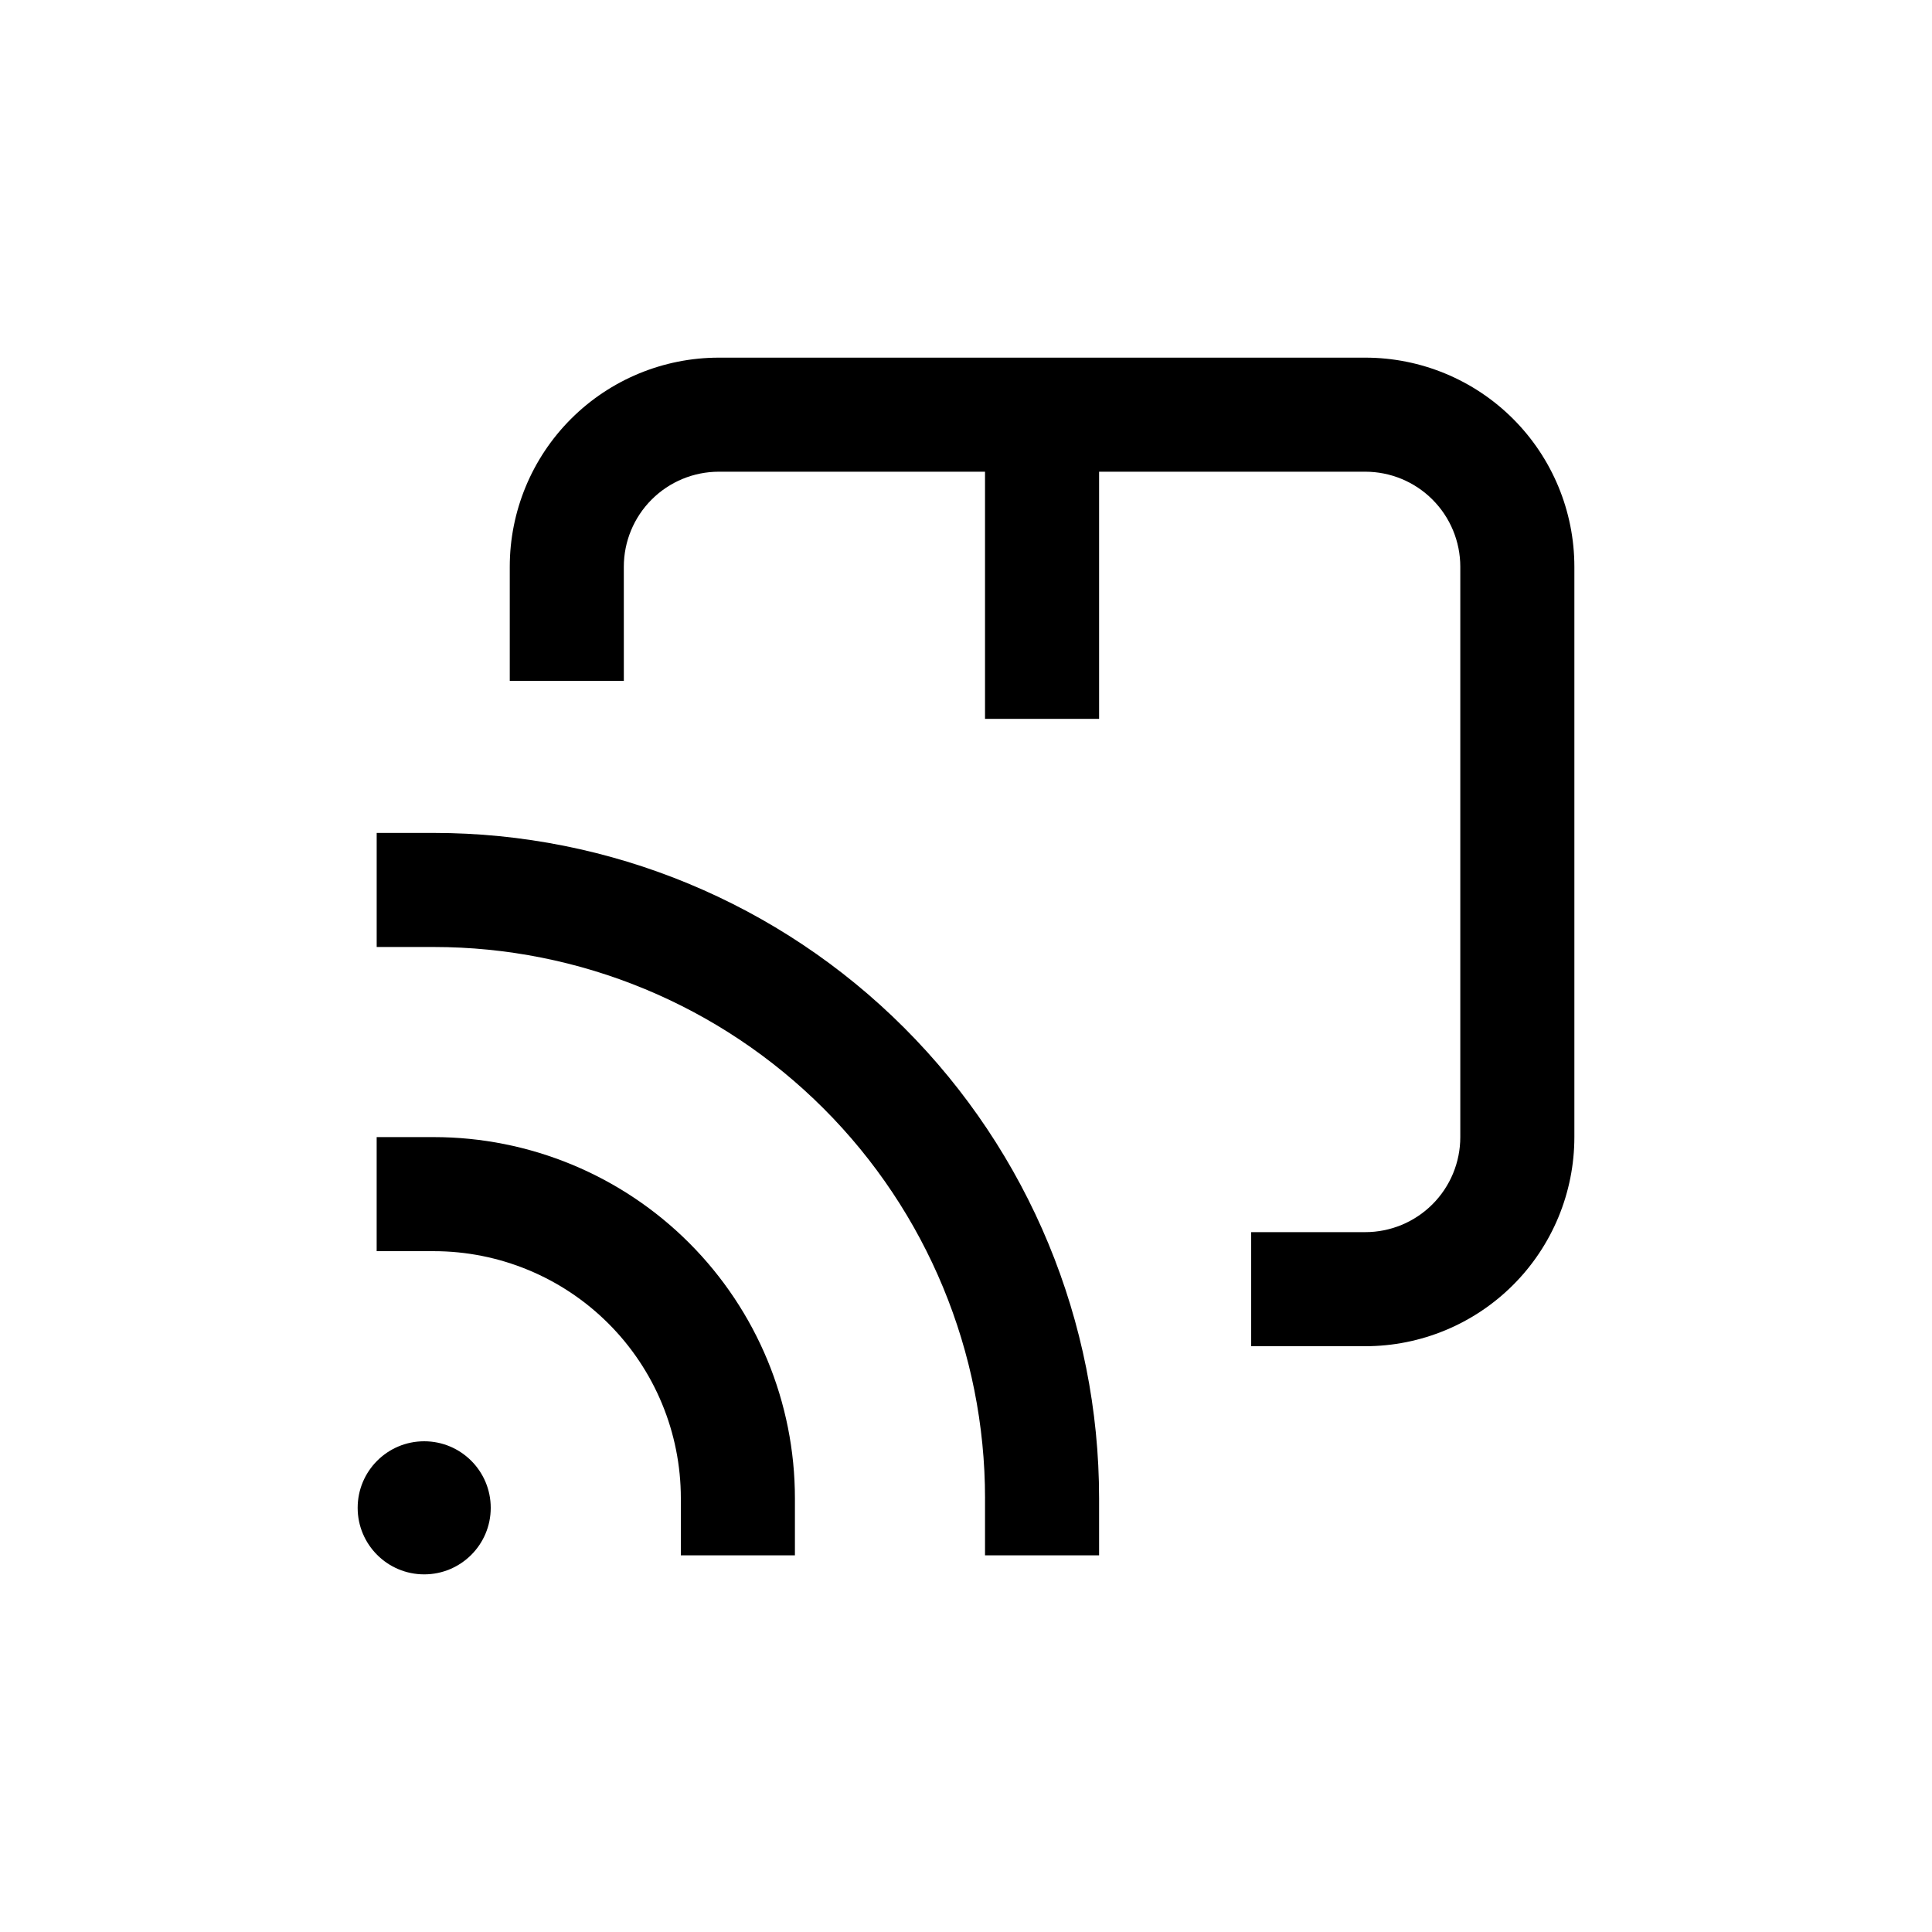 <?xml version="1.0" encoding="UTF-8"?>
<!-- Uploaded to: ICON Repo, www.iconrepo.com, Generator: ICON Repo Mixer Tools -->
<svg fill="#000000" width="800px" height="800px" version="1.1" viewBox="144 144 512 512" xmlns="http://www.w3.org/2000/svg">
 <g>
  <path d="m505.8 238.78h-171.29c-14.699 0-28.793 5.836-39.188 16.23-10.395 10.395-16.23 24.488-16.23 39.188v30.23h30.23l-0.004-30.23c0-6.68 2.652-13.09 7.379-17.812 4.723-4.727 11.133-7.379 17.812-7.379h70.531v65.496h30.23v-65.496h70.531c6.684 0 13.09 2.652 17.812 7.379 4.727 4.723 7.379 11.133 7.379 17.812v151.14c0 6.684-2.652 13.09-7.379 17.812-4.723 4.727-11.129 7.379-17.812 7.379h-30.227v30.23h30.23-0.004c14.699 0 28.797-5.84 39.188-16.234 10.395-10.391 16.234-24.488 16.234-39.188v-151.14c0-14.699-5.84-28.793-16.234-39.188-10.391-10.395-24.488-16.23-39.188-16.23z"/>
  <path d="m274.05 543.59c0 9.738-7.894 17.633-17.633 17.633-9.738 0-17.633-7.894-17.633-17.633 0-9.742 7.894-17.637 17.633-17.637 9.738 0 17.633 7.894 17.633 17.637"/>
  <path d="m324.43 541.07v15.113h30.23v-15.113c0-25.391-10.086-49.738-28.039-67.688-17.949-17.953-42.297-28.039-67.684-28.039h-15.117v30.23h15.117c17.367 0 34.027 6.898 46.309 19.184 12.285 12.281 19.184 28.941 19.184 46.312z"/>
  <path d="m405.04 541.07v15.113h30.23v-15.113c0-46.77-18.578-91.617-51.648-124.69-33.066-33.07-77.918-51.648-124.68-51.648h-15.117v30.23h15.117c38.746 0 75.91 15.395 103.31 42.793 27.402 27.398 42.793 64.562 42.793 103.31z"/>
 </g>
</svg>